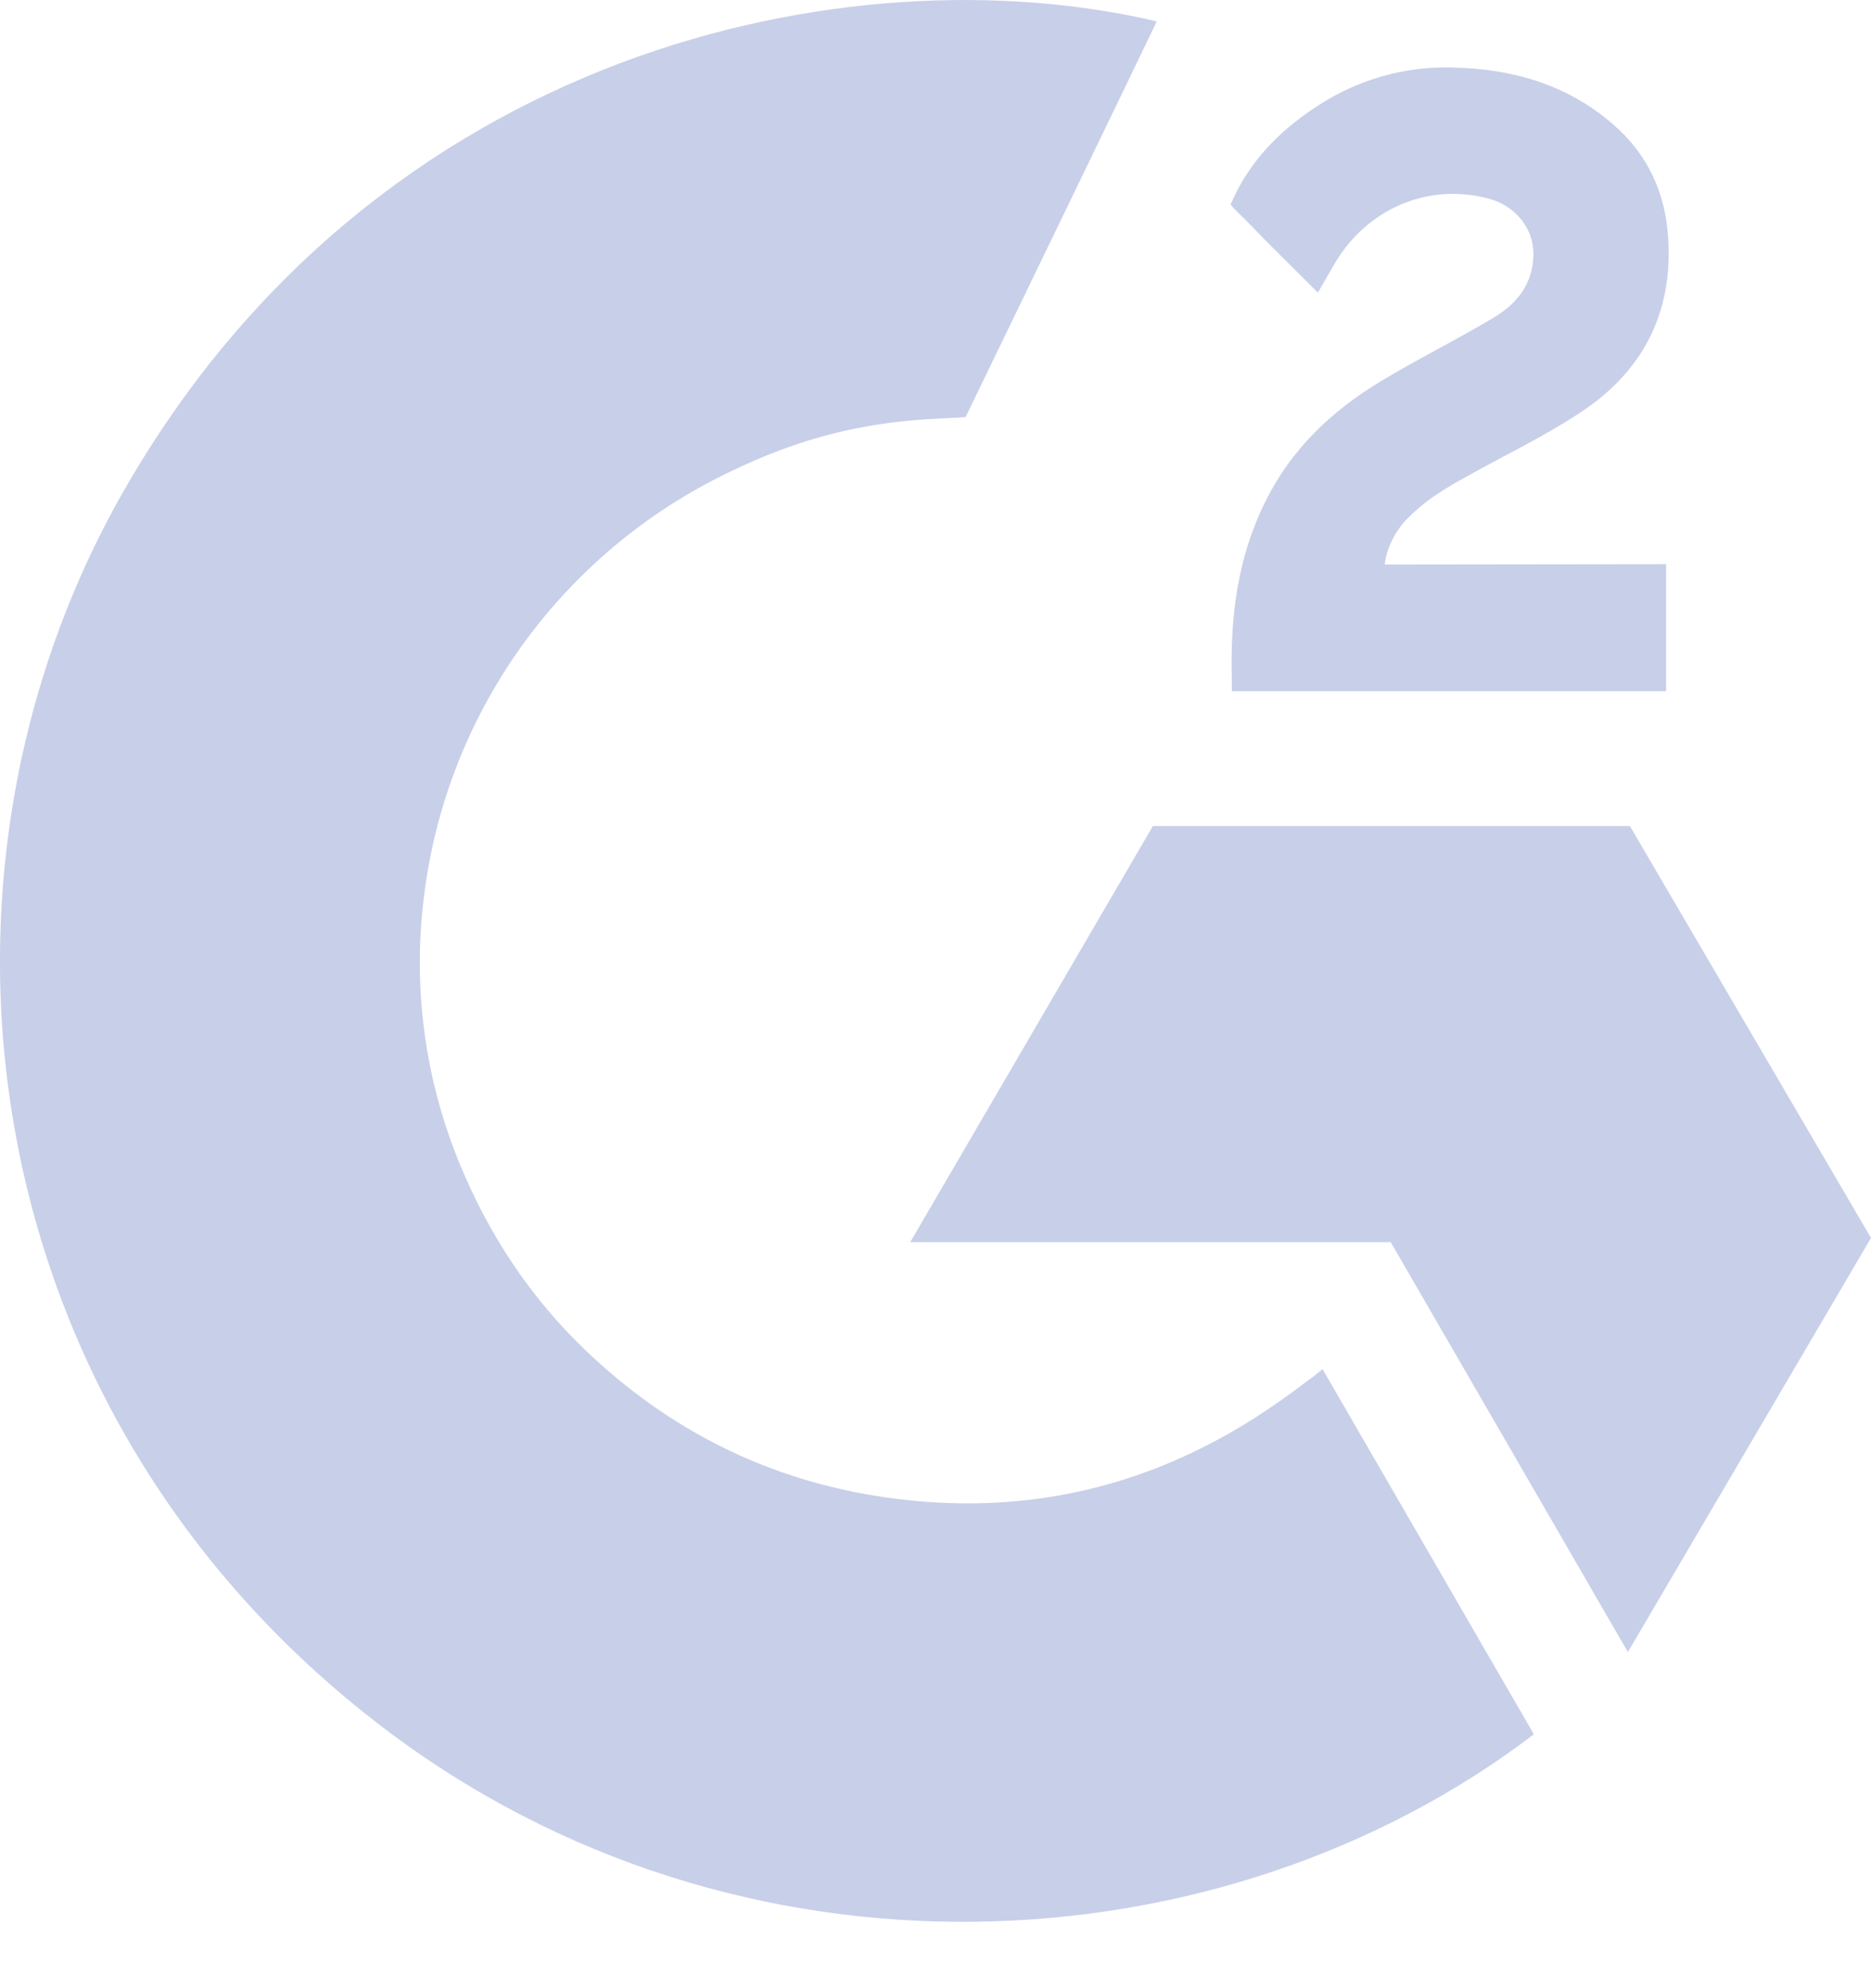 <?xml version="1.0" encoding="UTF-8"?>
<svg width="16px" height="17px" viewBox="0 0 16 17" version="1.1" xmlns="http://www.w3.org/2000/svg" xmlns:xlink="http://www.w3.org/1999/xlink">
    <title>g2</title>
    <g id="-------→-v6.5" stroke="none" stroke-width="1" fill="none" fill-rule="evenodd">
        <g id="Landing/v7" transform="translate(-182, -574)" fill="#C8CFE9" fill-rule="nonzero">
            <g id="g2" transform="translate(182, 574)">
                <path d="M11.31,11.707 C11.917,12.756 12.517,13.793 13.117,14.829 C10.461,16.854 6.329,17.099 3.27,14.767 C-0.25,12.081 -0.829,7.499 1.056,4.201 C3.224,0.407 7.28,-0.432 9.892,0.183 C9.821,0.336 8.257,3.567 8.257,3.567 C8.257,3.567 8.133,3.575 8.063,3.577 C7.291,3.609 6.716,3.788 6.1,4.105 C4.727,4.819 3.799,6.163 3.622,7.695 C3.53,8.46 3.637,9.236 3.93,9.949 C4.178,10.552 4.53,11.087 5,11.539 C5.722,12.233 6.582,12.662 7.578,12.804 C8.521,12.939 9.428,12.806 10.278,12.38 C10.597,12.221 10.868,12.045 11.185,11.804 C11.225,11.778 11.261,11.745 11.31,11.707 Z" id="Path"></path>
                <path d="M11.27,2.502 C11.118,2.351 10.978,2.212 10.838,2.072 C10.755,1.988 10.674,1.901 10.589,1.819 C10.558,1.79 10.523,1.749 10.523,1.749 C10.523,1.749 10.552,1.687 10.564,1.661 C10.727,1.329 10.984,1.086 11.288,0.892 C11.624,0.677 12.015,0.567 12.413,0.577 C12.921,0.587 13.394,0.716 13.793,1.062 C14.088,1.317 14.239,1.641 14.265,2.027 C14.31,2.679 14.044,3.179 13.515,3.527 C13.205,3.732 12.87,3.891 12.534,4.079 C12.349,4.182 12.19,4.273 12.009,4.461 C11.85,4.649 11.842,4.827 11.842,4.827 L14.248,4.824 L14.248,5.91 L10.534,5.91 C10.534,5.91 10.534,5.836 10.534,5.805 C10.52,5.271 10.582,4.769 10.823,4.284 C11.044,3.839 11.389,3.513 11.803,3.263 C12.122,3.07 12.458,2.905 12.778,2.713 C12.975,2.594 13.114,2.421 13.113,2.168 C13.113,1.952 12.958,1.76 12.736,1.7 C12.213,1.557 11.681,1.785 11.404,2.27 C11.363,2.341 11.322,2.412 11.27,2.502 Z" id="Path"></path>
                <polygon id="Path" points="16 10.585 13.938 7.063 9.859 7.063 7.784 10.621 11.893 10.621 13.921 14.126"></polygon>
            </g>
        </g>
    </g>
</svg>